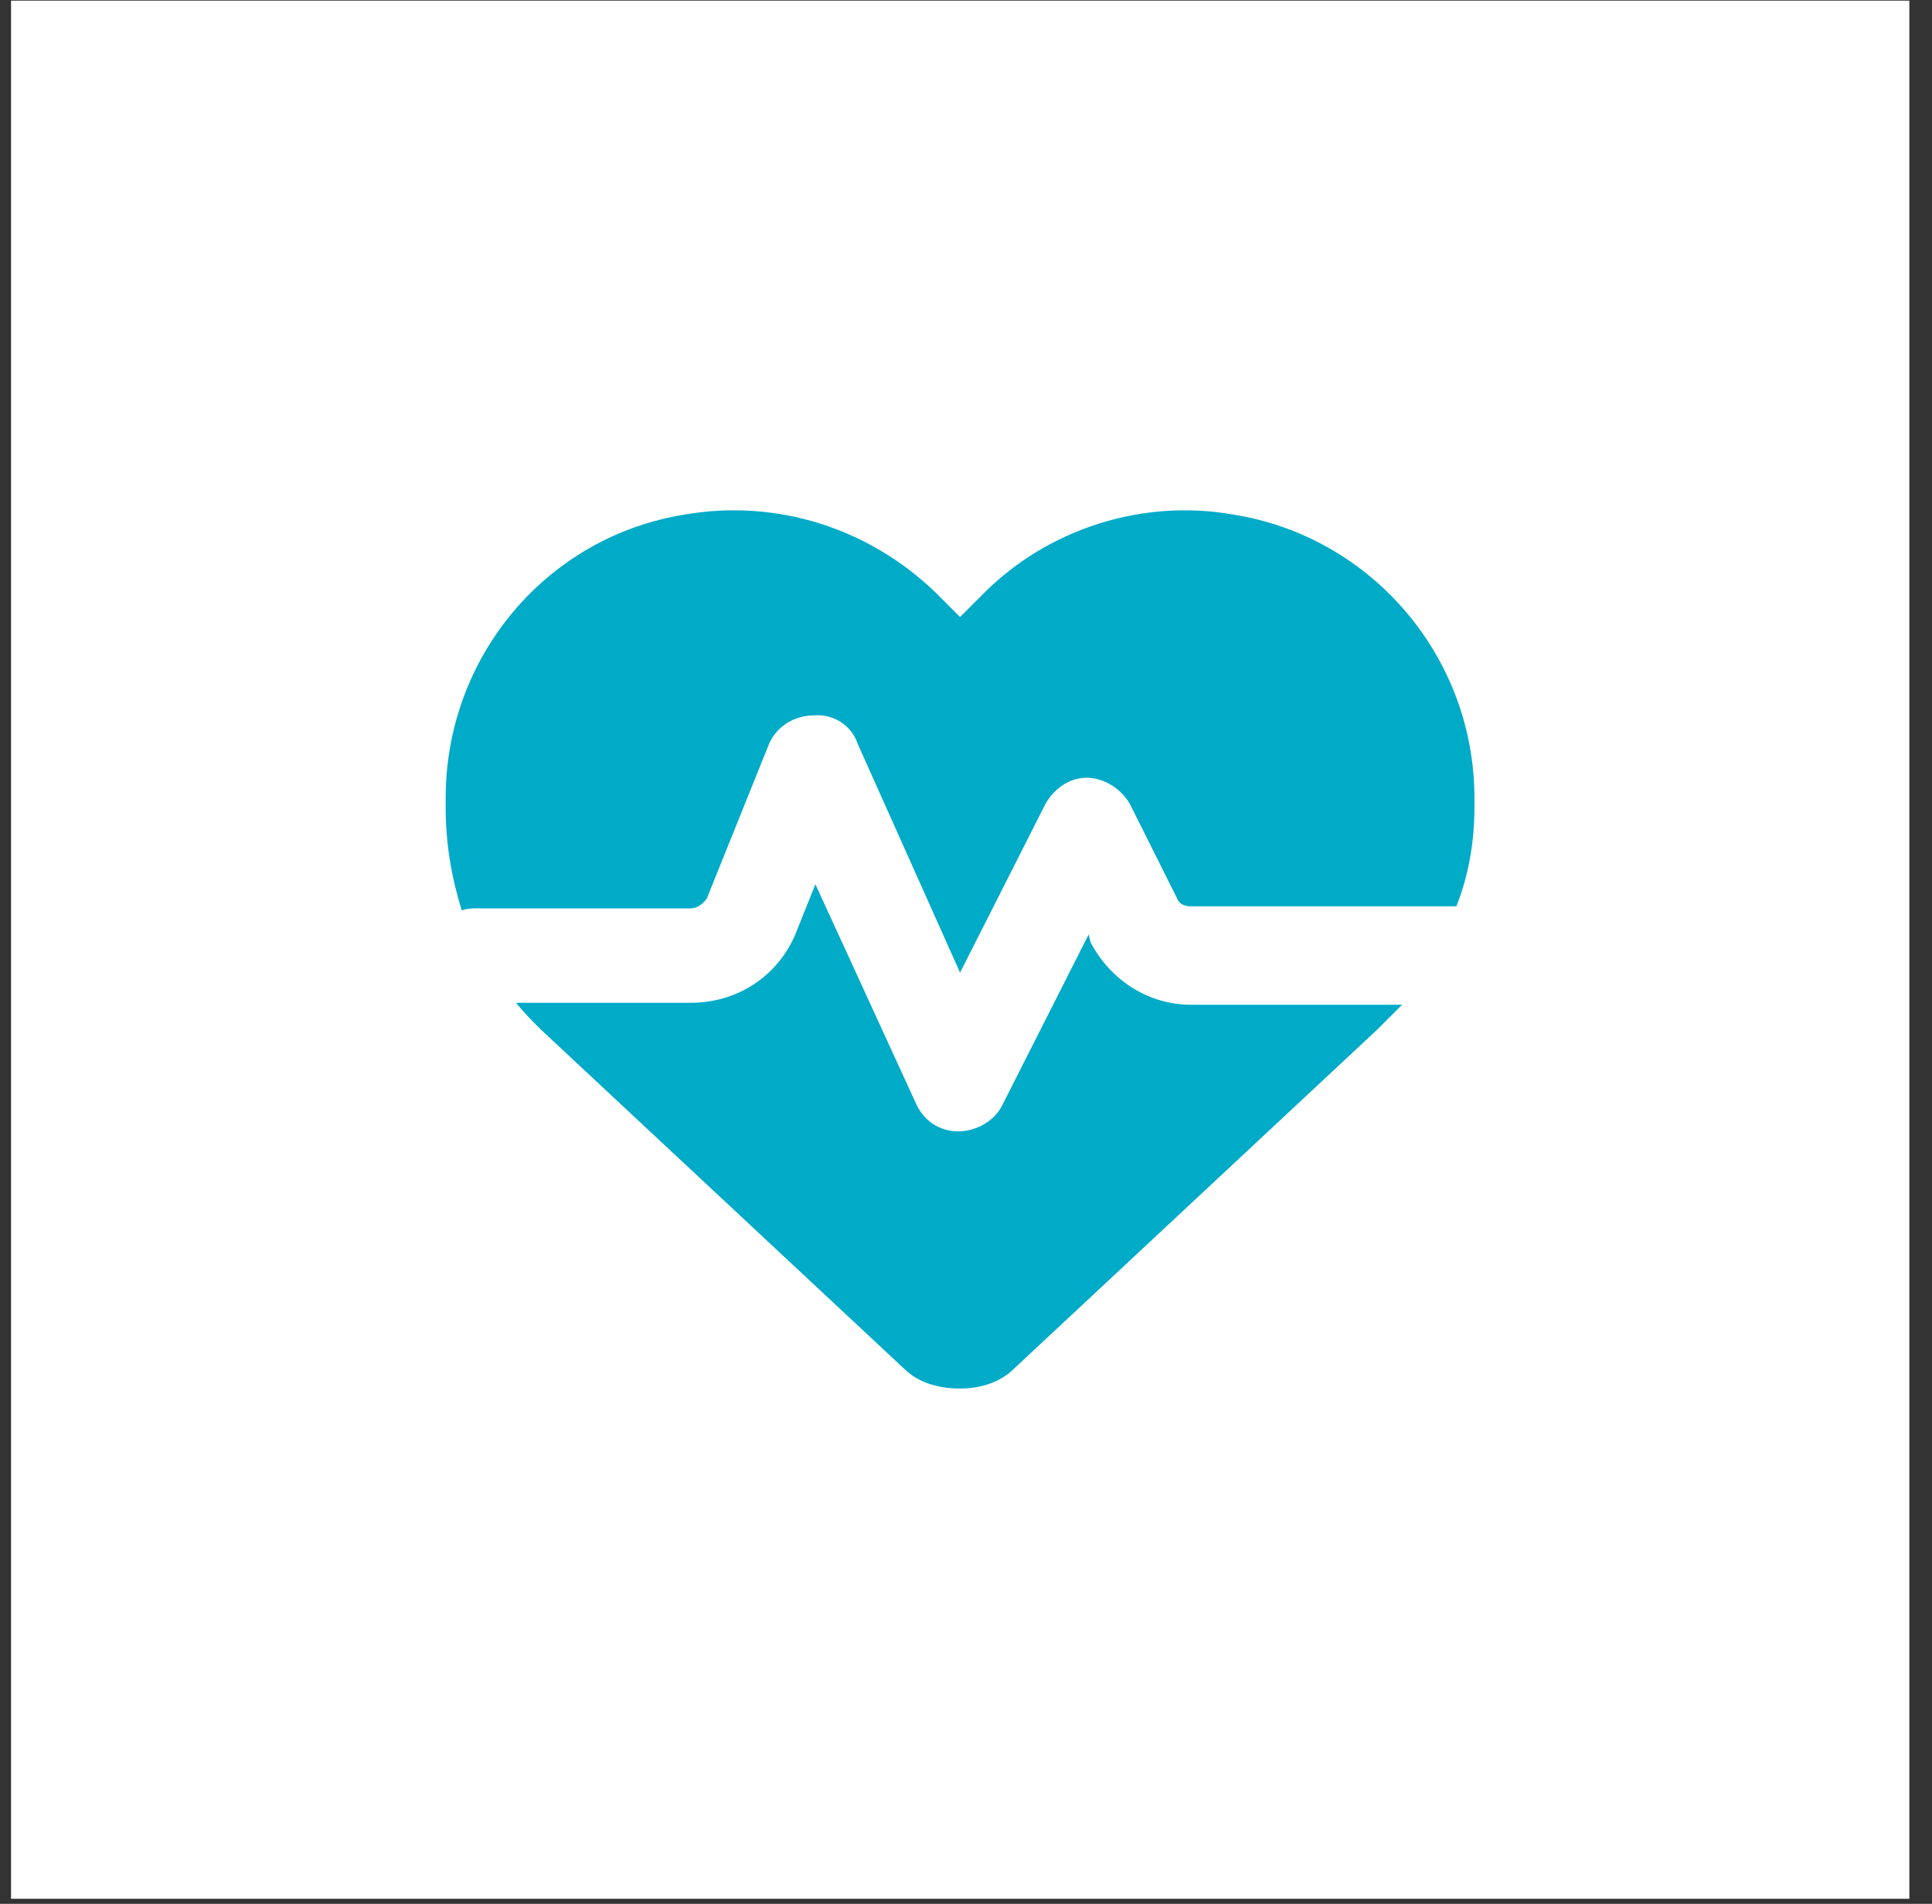 <svg width="69" height="68" viewBox="0 0 69 68" fill="none" xmlns="http://www.w3.org/2000/svg">
<rect x="0" y="0" width="69" height="68" fill="#333333" stroke="none"/>
<rect x="0.394" y="0.023" width="67.797" height="67.797" fill="white"/>
<path d="M32.279 48.877L19.29 36.749C19.003 36.462 18.716 36.175 18.429 35.817H24.672C26.322 35.817 27.758 34.884 28.403 33.377L29.121 31.583L32.709 39.405C32.996 40.05 33.57 40.409 34.216 40.409C34.862 40.409 35.508 40.05 35.795 39.476L38.88 33.377L38.952 33.664C39.67 35.027 41.033 35.888 42.54 35.888H50.075C49.788 36.175 49.501 36.462 49.214 36.749L36.225 48.877C35.723 49.379 35.005 49.595 34.288 49.595C33.498 49.595 32.781 49.379 32.279 48.877ZM52.013 32.372H42.54C42.325 32.372 42.11 32.3 42.038 32.085L40.387 28.784C40.1 28.21 39.455 27.779 38.809 27.779C38.163 27.779 37.589 28.21 37.302 28.784L34.288 34.74L30.628 26.559C30.413 25.914 29.767 25.483 29.049 25.555C28.403 25.555 27.758 25.914 27.471 26.559L25.246 32.085C25.102 32.3 24.887 32.444 24.672 32.444H17.065C16.85 32.444 16.706 32.444 16.491 32.516C16.132 31.367 15.917 30.147 15.917 28.856V28.497C15.917 23.474 19.505 19.168 24.456 18.379C27.758 17.805 31.058 18.881 33.427 21.177L34.288 22.038L35.149 21.177C37.445 18.881 40.818 17.805 44.047 18.379C48.999 19.168 52.658 23.474 52.658 28.497V28.856C52.658 30.076 52.443 31.296 52.013 32.372Z" fill="#00ABC8"/>
</svg>
